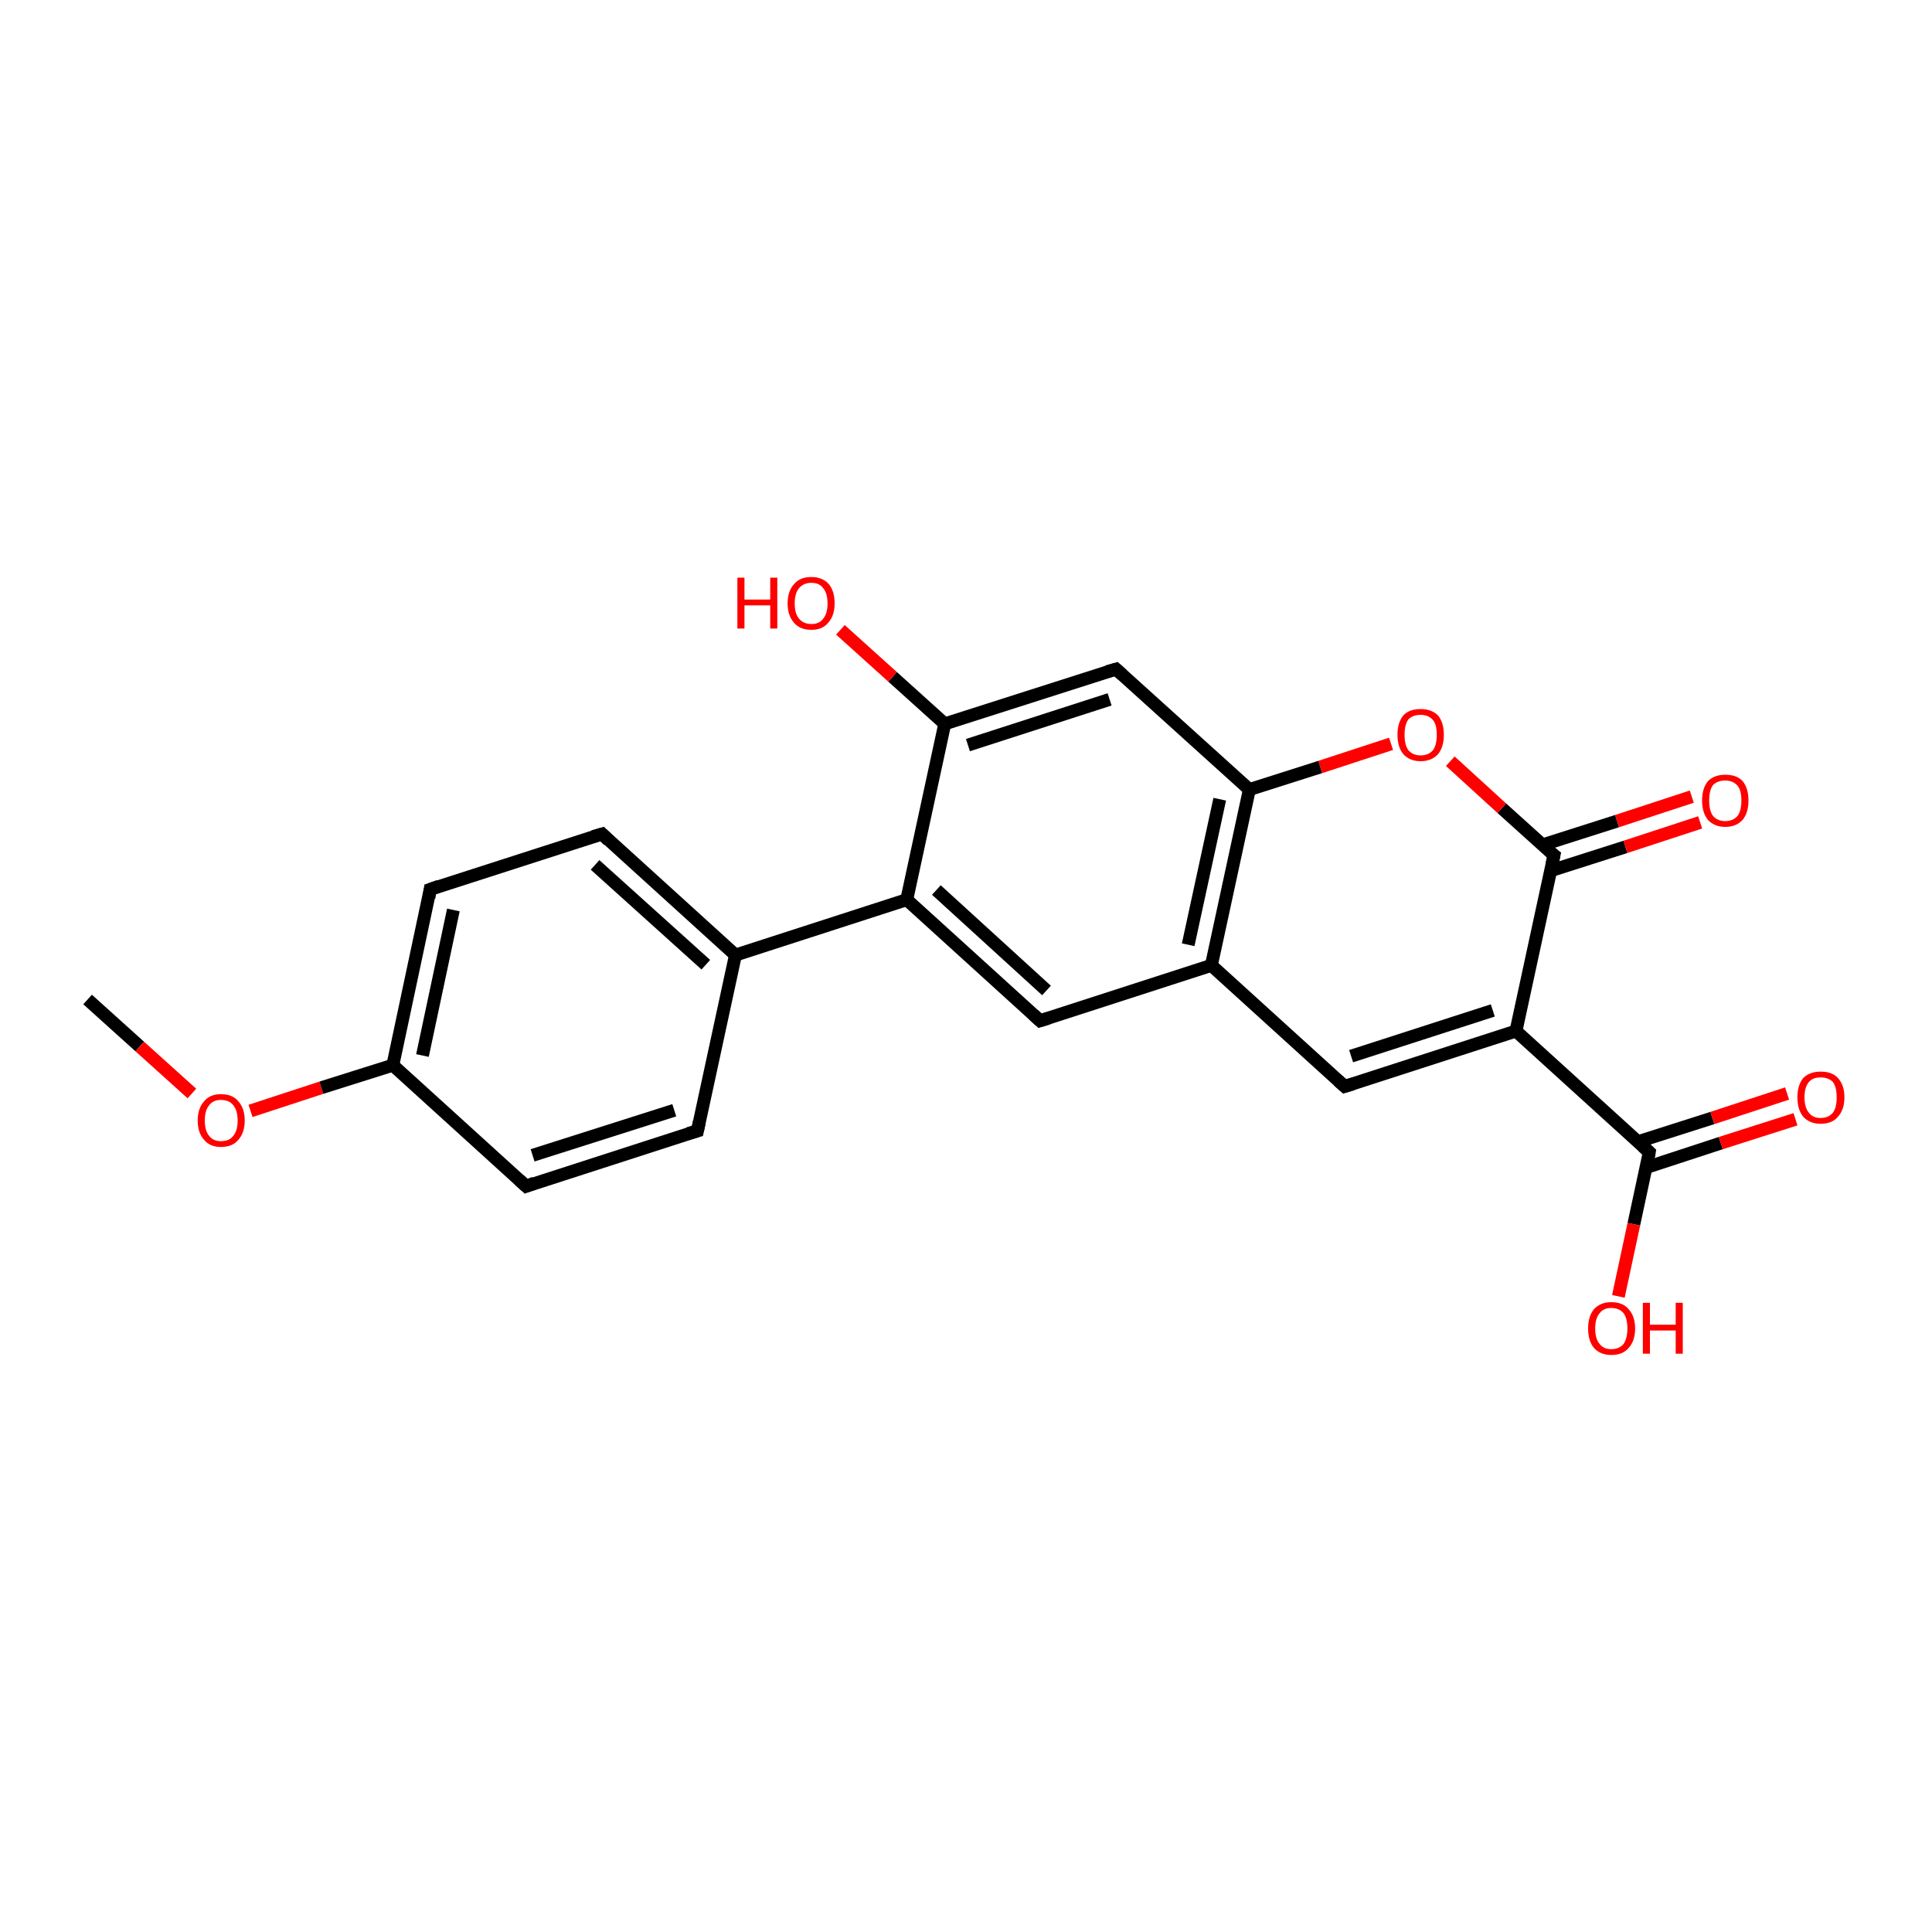 <?xml version='1.0' encoding='iso-8859-1'?>
<svg version='1.1' baseProfile='full'
              xmlns='http://www.w3.org/2000/svg'
                      xmlns:rdkit='http://www.rdkit.org/xml'
                      xmlns:xlink='http://www.w3.org/1999/xlink'
                  xml:space='preserve'
width='300px' height='300px' viewBox='0 0 300 300'>
<!-- END OF HEADER -->
<rect style='opacity:1.0;fill:#FFFFFF;stroke:none' width='300.0' height='300.0' x='0.0' y='0.0'> </rect>
<path class='bond-0 atom-0 atom-1' d='M 13.6,155.2 L 21.7,162.5' style='fill:none;fill-rule:evenodd;stroke:#000000;stroke-width:2.0px;stroke-linecap:butt;stroke-linejoin:miter;stroke-opacity:1' />
<path class='bond-0 atom-0 atom-1' d='M 21.7,162.5 L 29.8,169.8' style='fill:none;fill-rule:evenodd;stroke:#FF0000;stroke-width:2.0px;stroke-linecap:butt;stroke-linejoin:miter;stroke-opacity:1' />
<path class='bond-1 atom-1 atom-2' d='M 38.9,172.5 L 49.9,168.9' style='fill:none;fill-rule:evenodd;stroke:#FF0000;stroke-width:2.0px;stroke-linecap:butt;stroke-linejoin:miter;stroke-opacity:1' />
<path class='bond-1 atom-1 atom-2' d='M 49.9,168.9 L 61.0,165.4' style='fill:none;fill-rule:evenodd;stroke:#000000;stroke-width:2.0px;stroke-linecap:butt;stroke-linejoin:miter;stroke-opacity:1' />
<path class='bond-2 atom-2 atom-3' d='M 61.0,165.4 L 66.8,138.1' style='fill:none;fill-rule:evenodd;stroke:#000000;stroke-width:2.0px;stroke-linecap:butt;stroke-linejoin:miter;stroke-opacity:1' />
<path class='bond-2 atom-2 atom-3' d='M 65.6,163.9 L 70.4,141.3' style='fill:none;fill-rule:evenodd;stroke:#000000;stroke-width:2.0px;stroke-linecap:butt;stroke-linejoin:miter;stroke-opacity:1' />
<path class='bond-3 atom-3 atom-4' d='M 66.8,138.1 L 93.5,129.5' style='fill:none;fill-rule:evenodd;stroke:#000000;stroke-width:2.0px;stroke-linecap:butt;stroke-linejoin:miter;stroke-opacity:1' />
<path class='bond-4 atom-4 atom-5' d='M 93.5,129.5 L 114.2,148.3' style='fill:none;fill-rule:evenodd;stroke:#000000;stroke-width:2.0px;stroke-linecap:butt;stroke-linejoin:miter;stroke-opacity:1' />
<path class='bond-4 atom-4 atom-5' d='M 92.4,134.3 L 109.6,149.8' style='fill:none;fill-rule:evenodd;stroke:#000000;stroke-width:2.0px;stroke-linecap:butt;stroke-linejoin:miter;stroke-opacity:1' />
<path class='bond-5 atom-5 atom-6' d='M 114.2,148.3 L 108.3,175.6' style='fill:none;fill-rule:evenodd;stroke:#000000;stroke-width:2.0px;stroke-linecap:butt;stroke-linejoin:miter;stroke-opacity:1' />
<path class='bond-6 atom-6 atom-7' d='M 108.3,175.6 L 81.7,184.2' style='fill:none;fill-rule:evenodd;stroke:#000000;stroke-width:2.0px;stroke-linecap:butt;stroke-linejoin:miter;stroke-opacity:1' />
<path class='bond-6 atom-6 atom-7' d='M 104.7,172.4 L 82.7,179.4' style='fill:none;fill-rule:evenodd;stroke:#000000;stroke-width:2.0px;stroke-linecap:butt;stroke-linejoin:miter;stroke-opacity:1' />
<path class='bond-7 atom-5 atom-8' d='M 114.2,148.3 L 140.8,139.7' style='fill:none;fill-rule:evenodd;stroke:#000000;stroke-width:2.0px;stroke-linecap:butt;stroke-linejoin:miter;stroke-opacity:1' />
<path class='bond-8 atom-8 atom-9' d='M 140.8,139.7 L 161.5,158.5' style='fill:none;fill-rule:evenodd;stroke:#000000;stroke-width:2.0px;stroke-linecap:butt;stroke-linejoin:miter;stroke-opacity:1' />
<path class='bond-8 atom-8 atom-9' d='M 145.4,138.2 L 162.5,153.8' style='fill:none;fill-rule:evenodd;stroke:#000000;stroke-width:2.0px;stroke-linecap:butt;stroke-linejoin:miter;stroke-opacity:1' />
<path class='bond-9 atom-9 atom-10' d='M 161.5,158.5 L 188.1,149.9' style='fill:none;fill-rule:evenodd;stroke:#000000;stroke-width:2.0px;stroke-linecap:butt;stroke-linejoin:miter;stroke-opacity:1' />
<path class='bond-10 atom-10 atom-11' d='M 188.1,149.9 L 208.8,168.7' style='fill:none;fill-rule:evenodd;stroke:#000000;stroke-width:2.0px;stroke-linecap:butt;stroke-linejoin:miter;stroke-opacity:1' />
<path class='bond-11 atom-11 atom-12' d='M 208.8,168.7 L 235.4,160.1' style='fill:none;fill-rule:evenodd;stroke:#000000;stroke-width:2.0px;stroke-linecap:butt;stroke-linejoin:miter;stroke-opacity:1' />
<path class='bond-11 atom-11 atom-12' d='M 209.8,164.0 L 231.8,156.9' style='fill:none;fill-rule:evenodd;stroke:#000000;stroke-width:2.0px;stroke-linecap:butt;stroke-linejoin:miter;stroke-opacity:1' />
<path class='bond-12 atom-12 atom-13' d='M 235.4,160.1 L 256.1,178.9' style='fill:none;fill-rule:evenodd;stroke:#000000;stroke-width:2.0px;stroke-linecap:butt;stroke-linejoin:miter;stroke-opacity:1' />
<path class='bond-13 atom-13 atom-14' d='M 256.1,178.9 L 253.7,190.1' style='fill:none;fill-rule:evenodd;stroke:#000000;stroke-width:2.0px;stroke-linecap:butt;stroke-linejoin:miter;stroke-opacity:1' />
<path class='bond-13 atom-13 atom-14' d='M 253.7,190.1 L 251.3,201.3' style='fill:none;fill-rule:evenodd;stroke:#FF0000;stroke-width:2.0px;stroke-linecap:butt;stroke-linejoin:miter;stroke-opacity:1' />
<path class='bond-14 atom-13 atom-15' d='M 255.6,181.3 L 267.2,177.5' style='fill:none;fill-rule:evenodd;stroke:#000000;stroke-width:2.0px;stroke-linecap:butt;stroke-linejoin:miter;stroke-opacity:1' />
<path class='bond-14 atom-13 atom-15' d='M 267.2,177.5 L 278.8,173.8' style='fill:none;fill-rule:evenodd;stroke:#FF0000;stroke-width:2.0px;stroke-linecap:butt;stroke-linejoin:miter;stroke-opacity:1' />
<path class='bond-14 atom-13 atom-15' d='M 254.3,177.3 L 265.9,173.6' style='fill:none;fill-rule:evenodd;stroke:#000000;stroke-width:2.0px;stroke-linecap:butt;stroke-linejoin:miter;stroke-opacity:1' />
<path class='bond-14 atom-13 atom-15' d='M 265.9,173.6 L 277.5,169.8' style='fill:none;fill-rule:evenodd;stroke:#FF0000;stroke-width:2.0px;stroke-linecap:butt;stroke-linejoin:miter;stroke-opacity:1' />
<path class='bond-15 atom-12 atom-16' d='M 235.4,160.1 L 241.3,132.8' style='fill:none;fill-rule:evenodd;stroke:#000000;stroke-width:2.0px;stroke-linecap:butt;stroke-linejoin:miter;stroke-opacity:1' />
<path class='bond-16 atom-16 atom-17' d='M 240.8,135.2 L 252.4,131.5' style='fill:none;fill-rule:evenodd;stroke:#000000;stroke-width:2.0px;stroke-linecap:butt;stroke-linejoin:miter;stroke-opacity:1' />
<path class='bond-16 atom-16 atom-17' d='M 252.4,131.5 L 264.0,127.7' style='fill:none;fill-rule:evenodd;stroke:#FF0000;stroke-width:2.0px;stroke-linecap:butt;stroke-linejoin:miter;stroke-opacity:1' />
<path class='bond-16 atom-16 atom-17' d='M 239.5,131.2 L 251.1,127.5' style='fill:none;fill-rule:evenodd;stroke:#000000;stroke-width:2.0px;stroke-linecap:butt;stroke-linejoin:miter;stroke-opacity:1' />
<path class='bond-16 atom-16 atom-17' d='M 251.1,127.5 L 262.7,123.7' style='fill:none;fill-rule:evenodd;stroke:#FF0000;stroke-width:2.0px;stroke-linecap:butt;stroke-linejoin:miter;stroke-opacity:1' />
<path class='bond-17 atom-16 atom-18' d='M 241.3,132.8 L 233.2,125.5' style='fill:none;fill-rule:evenodd;stroke:#000000;stroke-width:2.0px;stroke-linecap:butt;stroke-linejoin:miter;stroke-opacity:1' />
<path class='bond-17 atom-16 atom-18' d='M 233.2,125.5 L 225.2,118.2' style='fill:none;fill-rule:evenodd;stroke:#FF0000;stroke-width:2.0px;stroke-linecap:butt;stroke-linejoin:miter;stroke-opacity:1' />
<path class='bond-18 atom-18 atom-19' d='M 216.0,115.5 L 205.0,119.1' style='fill:none;fill-rule:evenodd;stroke:#FF0000;stroke-width:2.0px;stroke-linecap:butt;stroke-linejoin:miter;stroke-opacity:1' />
<path class='bond-18 atom-18 atom-19' d='M 205.0,119.1 L 194.0,122.6' style='fill:none;fill-rule:evenodd;stroke:#000000;stroke-width:2.0px;stroke-linecap:butt;stroke-linejoin:miter;stroke-opacity:1' />
<path class='bond-19 atom-19 atom-20' d='M 194.0,122.6 L 173.3,103.9' style='fill:none;fill-rule:evenodd;stroke:#000000;stroke-width:2.0px;stroke-linecap:butt;stroke-linejoin:miter;stroke-opacity:1' />
<path class='bond-20 atom-20 atom-21' d='M 173.3,103.9 L 146.7,112.4' style='fill:none;fill-rule:evenodd;stroke:#000000;stroke-width:2.0px;stroke-linecap:butt;stroke-linejoin:miter;stroke-opacity:1' />
<path class='bond-20 atom-20 atom-21' d='M 172.3,108.6 L 150.3,115.7' style='fill:none;fill-rule:evenodd;stroke:#000000;stroke-width:2.0px;stroke-linecap:butt;stroke-linejoin:miter;stroke-opacity:1' />
<path class='bond-21 atom-21 atom-22' d='M 146.7,112.4 L 138.6,105.1' style='fill:none;fill-rule:evenodd;stroke:#000000;stroke-width:2.0px;stroke-linecap:butt;stroke-linejoin:miter;stroke-opacity:1' />
<path class='bond-21 atom-21 atom-22' d='M 138.6,105.1 L 130.5,97.8' style='fill:none;fill-rule:evenodd;stroke:#FF0000;stroke-width:2.0px;stroke-linecap:butt;stroke-linejoin:miter;stroke-opacity:1' />
<path class='bond-22 atom-7 atom-2' d='M 81.7,184.2 L 61.0,165.4' style='fill:none;fill-rule:evenodd;stroke:#000000;stroke-width:2.0px;stroke-linecap:butt;stroke-linejoin:miter;stroke-opacity:1' />
<path class='bond-23 atom-21 atom-8' d='M 146.7,112.4 L 140.8,139.7' style='fill:none;fill-rule:evenodd;stroke:#000000;stroke-width:2.0px;stroke-linecap:butt;stroke-linejoin:miter;stroke-opacity:1' />
<path class='bond-24 atom-19 atom-10' d='M 194.0,122.6 L 188.1,149.9' style='fill:none;fill-rule:evenodd;stroke:#000000;stroke-width:2.0px;stroke-linecap:butt;stroke-linejoin:miter;stroke-opacity:1' />
<path class='bond-24 atom-19 atom-10' d='M 189.4,124.1 L 184.5,146.7' style='fill:none;fill-rule:evenodd;stroke:#000000;stroke-width:2.0px;stroke-linecap:butt;stroke-linejoin:miter;stroke-opacity:1' />
<path d='M 66.6,139.4 L 66.8,138.1 L 68.2,137.6' style='fill:none;stroke:#000000;stroke-width:2.0px;stroke-linecap:butt;stroke-linejoin:miter;stroke-opacity:1;' />
<path d='M 92.1,129.9 L 93.5,129.5 L 94.5,130.5' style='fill:none;stroke:#000000;stroke-width:2.0px;stroke-linecap:butt;stroke-linejoin:miter;stroke-opacity:1;' />
<path d='M 108.6,174.2 L 108.3,175.6 L 106.9,176.0' style='fill:none;stroke:#000000;stroke-width:2.0px;stroke-linecap:butt;stroke-linejoin:miter;stroke-opacity:1;' />
<path d='M 83.0,183.7 L 81.7,184.2 L 80.6,183.2' style='fill:none;stroke:#000000;stroke-width:2.0px;stroke-linecap:butt;stroke-linejoin:miter;stroke-opacity:1;' />
<path d='M 160.5,157.6 L 161.5,158.5 L 162.8,158.1' style='fill:none;stroke:#000000;stroke-width:2.0px;stroke-linecap:butt;stroke-linejoin:miter;stroke-opacity:1;' />
<path d='M 207.8,167.8 L 208.8,168.7 L 210.1,168.3' style='fill:none;stroke:#000000;stroke-width:2.0px;stroke-linecap:butt;stroke-linejoin:miter;stroke-opacity:1;' />
<path d='M 255.1,178.0 L 256.1,178.9 L 256.0,179.5' style='fill:none;stroke:#000000;stroke-width:2.0px;stroke-linecap:butt;stroke-linejoin:miter;stroke-opacity:1;' />
<path d='M 241.0,134.2 L 241.3,132.8 L 240.9,132.5' style='fill:none;stroke:#000000;stroke-width:2.0px;stroke-linecap:butt;stroke-linejoin:miter;stroke-opacity:1;' />
<path d='M 174.3,104.8 L 173.3,103.9 L 171.9,104.3' style='fill:none;stroke:#000000;stroke-width:2.0px;stroke-linecap:butt;stroke-linejoin:miter;stroke-opacity:1;' />
<path class='atom-1' d='M 30.7 174.0
Q 30.7 172.1, 31.7 171.0
Q 32.6 169.9, 34.3 169.9
Q 36.1 169.9, 37.0 171.0
Q 38.0 172.1, 38.0 174.0
Q 38.0 175.9, 37.0 177.0
Q 36.1 178.1, 34.3 178.1
Q 32.6 178.1, 31.7 177.0
Q 30.7 175.9, 30.7 174.0
M 34.3 177.2
Q 35.6 177.2, 36.2 176.4
Q 36.9 175.6, 36.9 174.0
Q 36.9 172.4, 36.2 171.6
Q 35.6 170.8, 34.3 170.8
Q 33.1 170.8, 32.5 171.6
Q 31.8 172.4, 31.8 174.0
Q 31.8 175.6, 32.5 176.4
Q 33.1 177.2, 34.3 177.2
' fill='#FF0000'/>
<path class='atom-14' d='M 246.6 206.3
Q 246.6 204.4, 247.5 203.3
Q 248.5 202.2, 250.2 202.2
Q 252.0 202.2, 252.9 203.3
Q 253.9 204.4, 253.9 206.3
Q 253.9 208.2, 252.9 209.3
Q 252.0 210.4, 250.2 210.4
Q 248.5 210.4, 247.5 209.3
Q 246.6 208.2, 246.6 206.3
M 250.2 209.5
Q 251.4 209.5, 252.1 208.7
Q 252.7 207.8, 252.7 206.3
Q 252.7 204.7, 252.1 203.9
Q 251.4 203.1, 250.2 203.1
Q 249.0 203.1, 248.4 203.9
Q 247.7 204.7, 247.7 206.3
Q 247.7 207.9, 248.4 208.7
Q 249.0 209.5, 250.2 209.5
' fill='#FF0000'/>
<path class='atom-14' d='M 255.1 202.3
L 256.2 202.3
L 256.2 205.7
L 260.2 205.7
L 260.2 202.3
L 261.3 202.3
L 261.3 210.2
L 260.2 210.2
L 260.2 206.6
L 256.2 206.6
L 256.2 210.2
L 255.1 210.2
L 255.1 202.3
' fill='#FF0000'/>
<path class='atom-15' d='M 279.1 170.4
Q 279.1 168.5, 280.0 167.4
Q 281.0 166.4, 282.7 166.4
Q 284.5 166.4, 285.4 167.4
Q 286.4 168.5, 286.4 170.4
Q 286.4 172.3, 285.4 173.4
Q 284.5 174.5, 282.7 174.5
Q 281.0 174.5, 280.0 173.4
Q 279.1 172.3, 279.1 170.4
M 282.7 173.6
Q 283.9 173.6, 284.6 172.8
Q 285.2 172.0, 285.2 170.4
Q 285.2 168.8, 284.6 168.0
Q 283.9 167.3, 282.7 167.3
Q 281.5 167.3, 280.9 168.0
Q 280.2 168.8, 280.2 170.4
Q 280.2 172.0, 280.9 172.8
Q 281.5 173.6, 282.7 173.6
' fill='#FF0000'/>
<path class='atom-17' d='M 264.3 124.3
Q 264.3 122.4, 265.2 121.3
Q 266.2 120.3, 267.9 120.3
Q 269.7 120.3, 270.6 121.3
Q 271.5 122.4, 271.5 124.3
Q 271.5 126.2, 270.6 127.3
Q 269.6 128.4, 267.9 128.4
Q 266.2 128.4, 265.2 127.3
Q 264.3 126.2, 264.3 124.3
M 267.9 127.5
Q 269.1 127.5, 269.8 126.7
Q 270.4 125.9, 270.4 124.3
Q 270.4 122.7, 269.8 122.0
Q 269.1 121.2, 267.9 121.2
Q 266.7 121.2, 266.0 121.9
Q 265.4 122.7, 265.4 124.3
Q 265.4 125.9, 266.0 126.7
Q 266.7 127.5, 267.9 127.5
' fill='#FF0000'/>
<path class='atom-18' d='M 217.0 114.1
Q 217.0 112.2, 217.9 111.1
Q 218.8 110.1, 220.6 110.1
Q 222.3 110.1, 223.3 111.1
Q 224.2 112.2, 224.2 114.1
Q 224.2 116.0, 223.3 117.1
Q 222.3 118.2, 220.6 118.2
Q 218.9 118.2, 217.9 117.1
Q 217.0 116.0, 217.0 114.1
M 220.6 117.3
Q 221.8 117.3, 222.5 116.5
Q 223.1 115.7, 223.1 114.1
Q 223.1 112.5, 222.5 111.8
Q 221.8 111.0, 220.6 111.0
Q 219.4 111.0, 218.7 111.7
Q 218.1 112.5, 218.1 114.1
Q 218.1 115.7, 218.7 116.5
Q 219.4 117.3, 220.6 117.3
' fill='#FF0000'/>
<path class='atom-22' d='M 114.5 89.7
L 115.6 89.7
L 115.6 93.1
L 119.6 93.1
L 119.6 89.7
L 120.7 89.7
L 120.7 97.6
L 119.6 97.6
L 119.6 94.0
L 115.6 94.0
L 115.6 97.6
L 114.5 97.6
L 114.5 89.7
' fill='#FF0000'/>
<path class='atom-22' d='M 122.3 93.7
Q 122.3 91.8, 123.3 90.7
Q 124.2 89.6, 126.0 89.6
Q 127.7 89.6, 128.7 90.7
Q 129.6 91.8, 129.6 93.7
Q 129.6 95.6, 128.6 96.7
Q 127.7 97.8, 126.0 97.8
Q 124.2 97.8, 123.3 96.7
Q 122.3 95.6, 122.3 93.7
M 126.0 96.9
Q 127.2 96.9, 127.8 96.1
Q 128.5 95.3, 128.5 93.7
Q 128.5 92.1, 127.8 91.3
Q 127.2 90.5, 126.0 90.5
Q 124.8 90.5, 124.1 91.3
Q 123.4 92.1, 123.4 93.7
Q 123.4 95.3, 124.1 96.1
Q 124.8 96.9, 126.0 96.9
' fill='#FF0000'/>
</svg>
